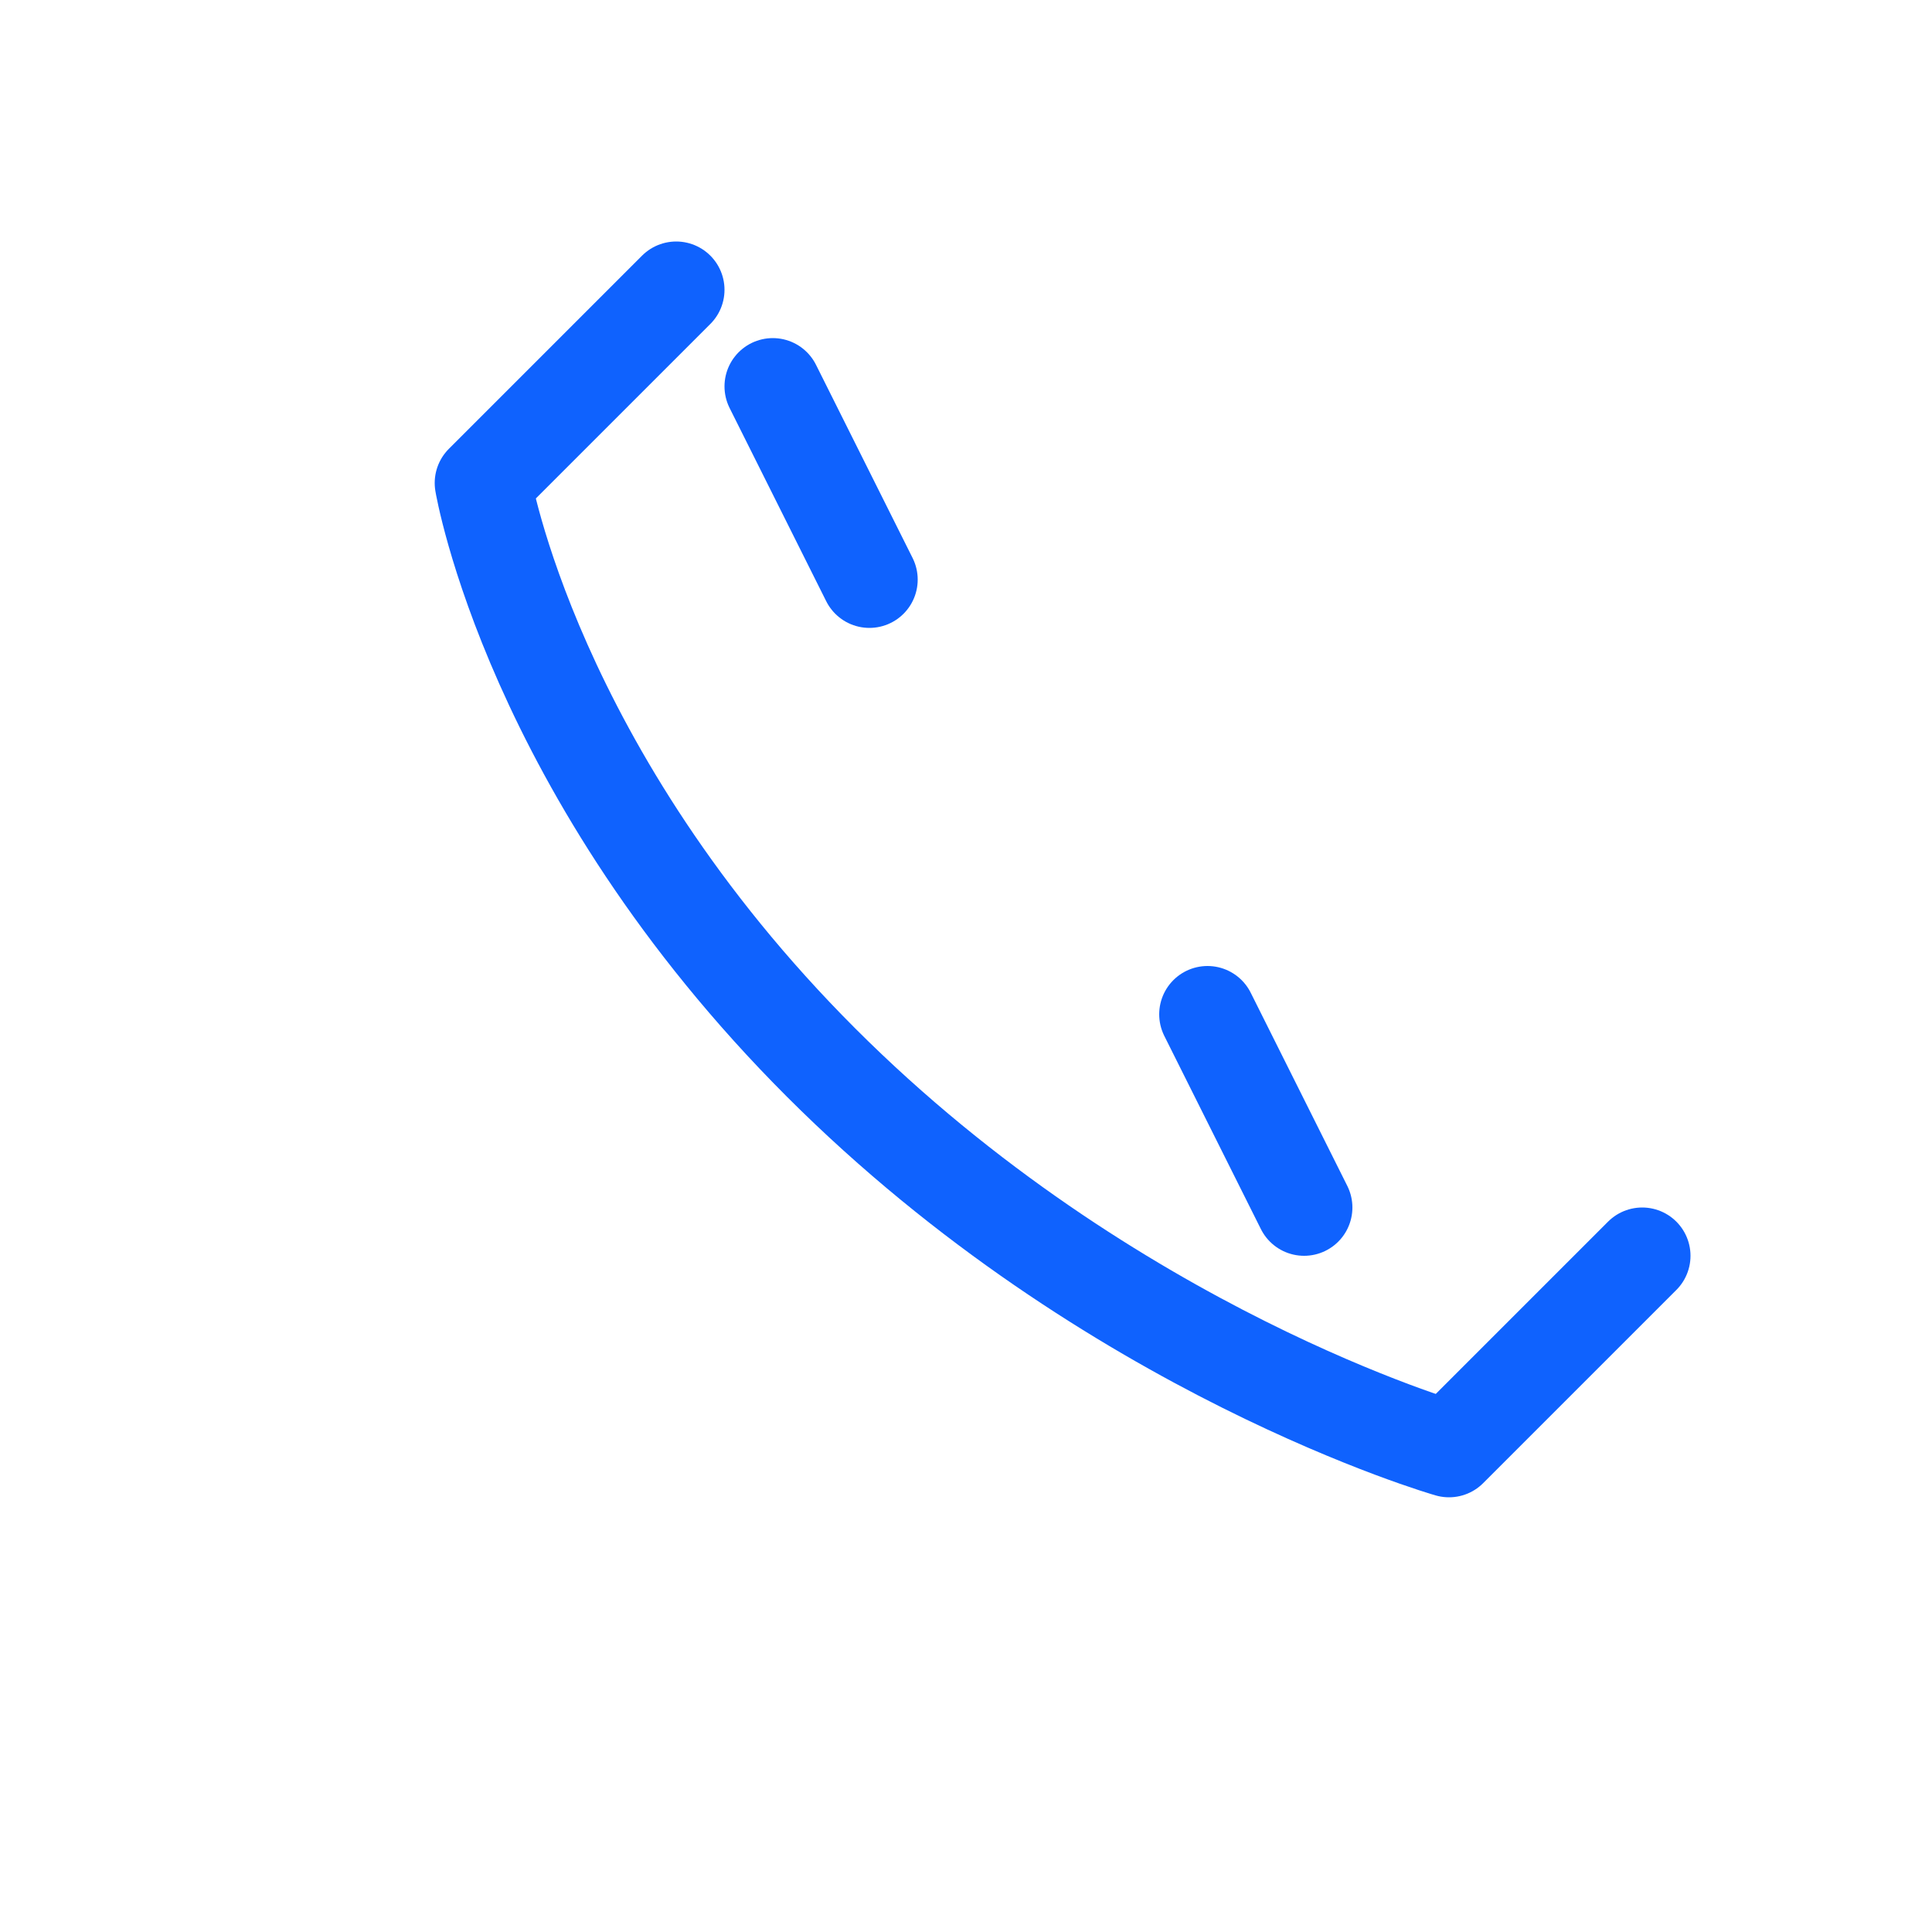 <svg width="80" height="80" viewBox="0 0 80 80" fill="none" xmlns="http://www.w3.org/2000/svg">
  <path d="M28 12L20 20C20 20 22 32 34 44C46 56 60 60 60 60L68 52" stroke="#0F62FE" stroke-width="4" stroke-linecap="round" stroke-linejoin="round"/>
  <path d="M54 50L50 42" stroke="#0F62FE" stroke-width="4" stroke-linecap="round" stroke-linejoin="round"/>
  <path d="M32 16L36 24" stroke="#0F62FE" stroke-width="4" stroke-linecap="round" stroke-linejoin="round"/>
</svg>


